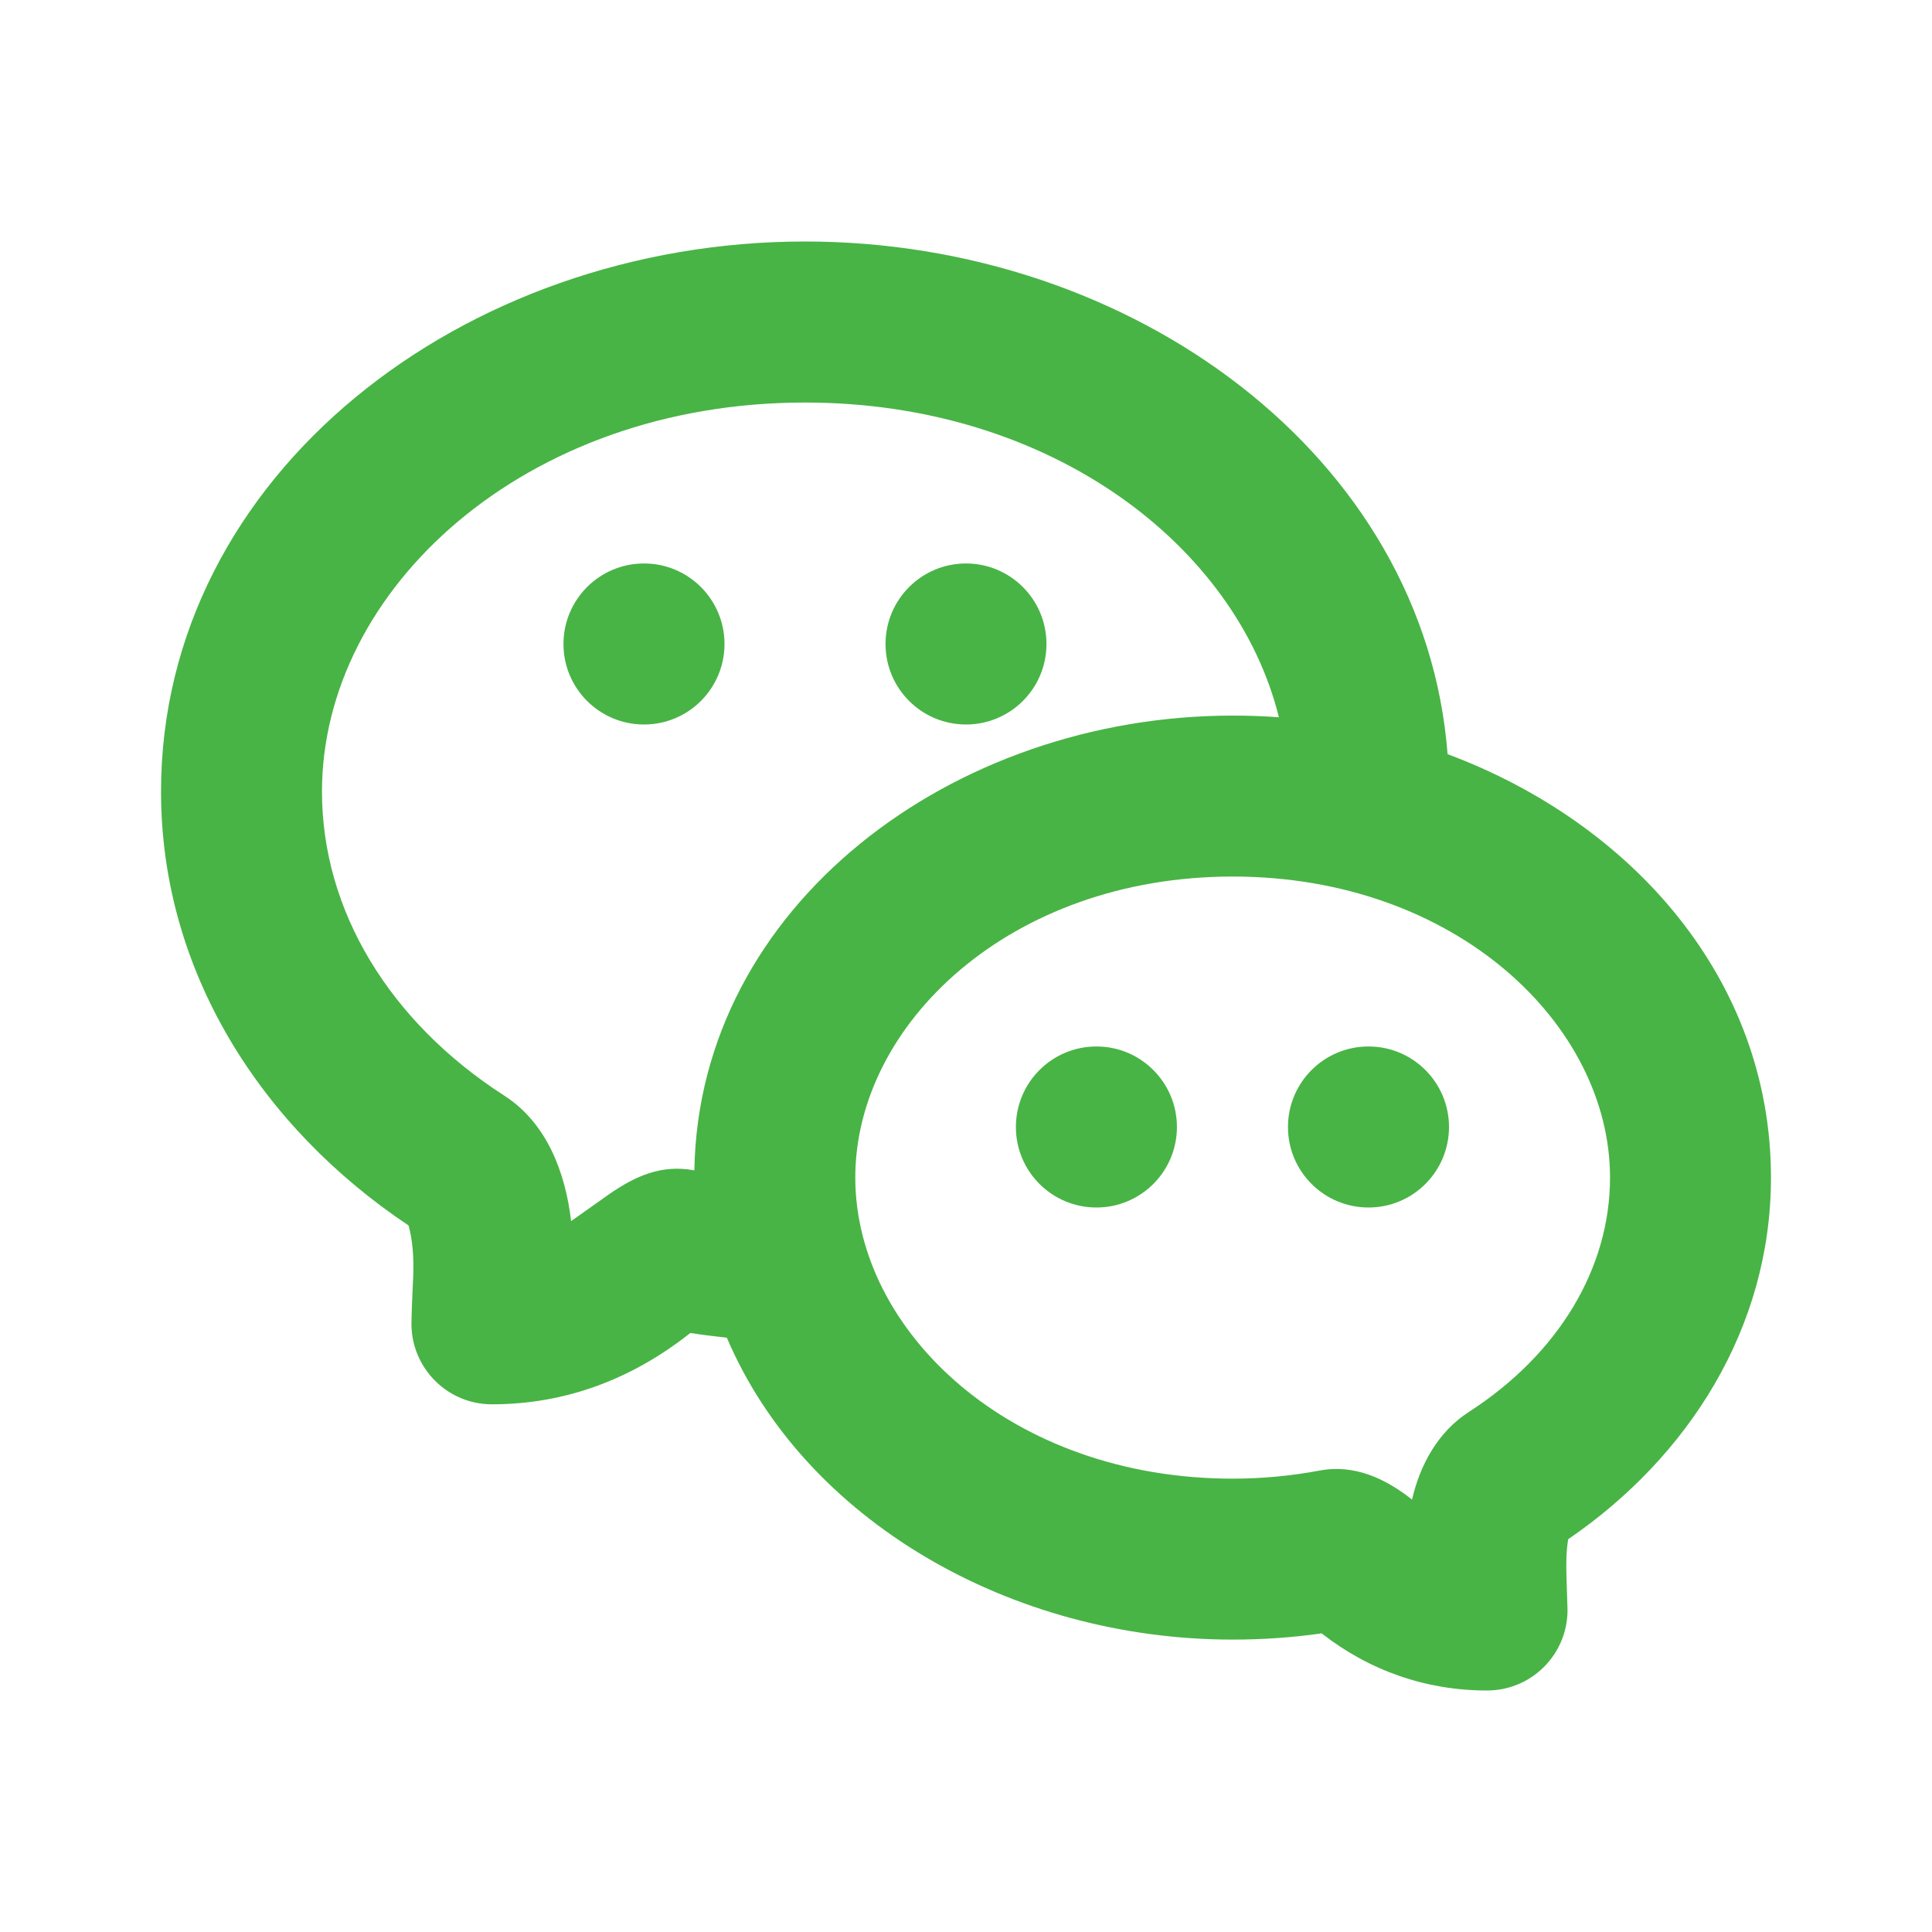 <svg width="23" height="23" viewBox="0 0 23 23" fill="none" xmlns="http://www.w3.org/2000/svg">
<path d="M9.583 2.875C13.485 2.875 16.962 5.434 17.233 8.978C19.441 9.803 21.083 11.671 21.083 14.019C21.083 15.808 20.1 17.346 18.669 18.324C18.646 18.464 18.644 18.604 18.648 18.745L18.661 19.167C18.661 19.696 18.232 20.125 17.703 20.125C16.976 20.125 16.303 19.889 15.734 19.445C15.389 19.494 15.035 19.519 14.675 19.519C12.023 19.519 9.575 18.09 8.653 15.925C8.507 15.909 8.361 15.891 8.218 15.869C7.532 16.412 6.742 16.718 5.856 16.718C5.327 16.718 4.898 16.288 4.898 15.759L4.903 15.564L4.92 15.171C4.925 14.975 4.916 14.779 4.864 14.589C3.113 13.421 1.917 11.569 1.917 9.424C1.917 5.651 5.52 2.875 9.583 2.875ZM14.675 10.435C12.023 10.435 10.182 12.196 10.182 14.019C10.182 15.842 12.023 17.603 14.675 17.603C15.031 17.603 15.377 17.569 15.708 17.507C16.124 17.428 16.493 17.602 16.81 17.852C16.905 17.437 17.121 17.044 17.486 16.809C18.556 16.119 19.167 15.096 19.167 14.019C19.167 12.196 17.326 10.435 14.675 10.435ZM9.583 4.792C6.237 4.792 3.833 7.022 3.833 9.424C3.833 10.839 4.635 12.162 6.003 13.043C6.512 13.371 6.731 13.96 6.799 14.537L7.261 14.21C7.556 14.009 7.864 13.858 8.266 13.933C8.32 10.784 11.336 8.519 14.675 8.519C14.859 8.519 15.043 8.525 15.225 8.539C14.721 6.501 12.514 4.792 9.583 4.792ZM13.053 12.458C13.582 12.458 14.011 12.887 14.011 13.417C14.011 13.946 13.582 14.375 13.053 14.375C12.523 14.375 12.094 13.946 12.094 13.417C12.094 12.887 12.523 12.458 13.053 12.458ZM16.292 12.458C16.821 12.458 17.25 12.887 17.25 13.417C17.25 13.946 16.821 14.375 16.292 14.375C15.762 14.375 15.333 13.946 15.333 13.417C15.333 12.887 15.762 12.458 16.292 12.458ZM7.667 6.708C8.196 6.708 8.625 7.137 8.625 7.667C8.625 8.196 8.196 8.625 7.667 8.625C7.137 8.625 6.708 8.196 6.708 7.667C6.708 7.137 7.137 6.708 7.667 6.708ZM11.5 6.708C12.029 6.708 12.458 7.137 12.458 7.667C12.458 8.196 12.029 8.625 11.5 8.625C10.971 8.625 10.542 8.196 10.542 7.667C10.542 7.137 10.971 6.708 11.5 6.708Z" fill="#48B445"/>
</svg>
